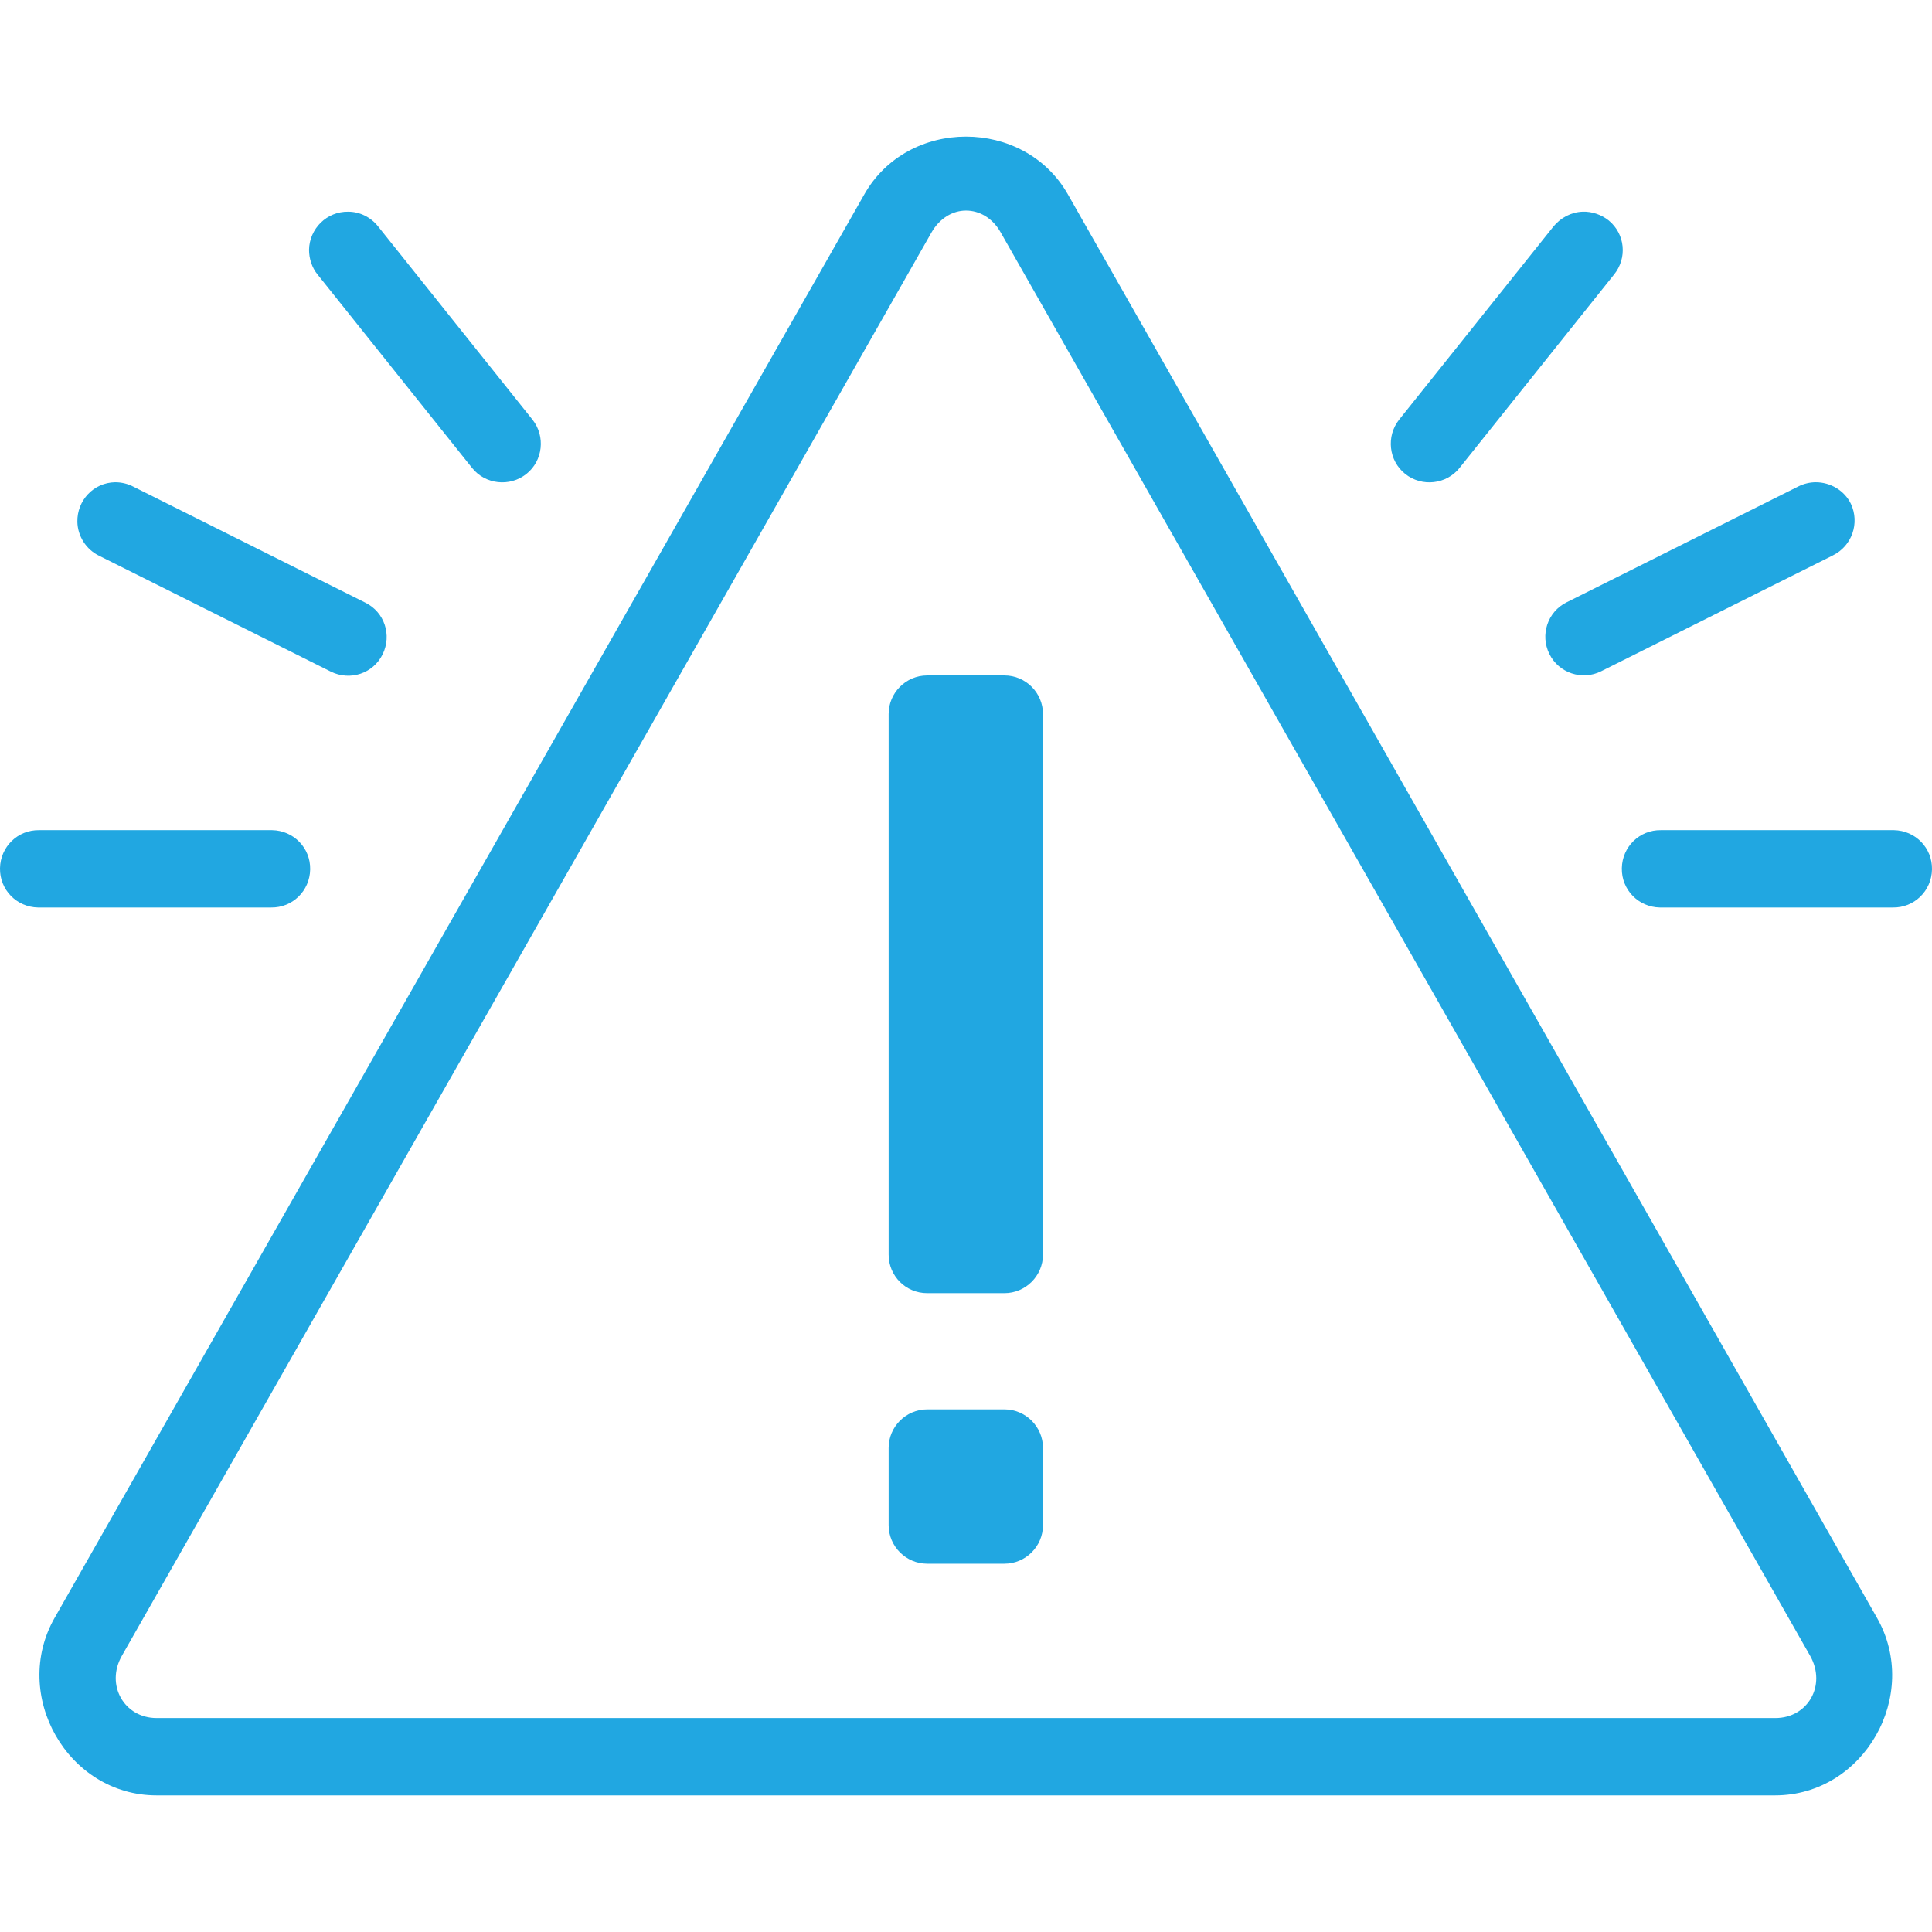 <?xml version="1.0" encoding="utf-8"?>
<!-- Generator: Adobe Illustrator 25.2.1, SVG Export Plug-In . SVG Version: 6.00 Build 0)  -->
<svg version="1.1" id="Layer_1" xmlns="http://www.w3.org/2000/svg" xmlns:xlink="http://www.w3.org/1999/xlink" x="0px" y="0px"
	 viewBox="0 0 512 512" style="enable-background:new 0 0 512 512;" xml:space="preserve">
<style type="text/css">
	.st0{fill:#21A7E1;}
</style>
<path class="st0" d="M256,36.2c-10.6,0-21.2,5.1-27,15.4L14.5,428.7c-11.7,20.5,3.4,47.1,27,47.1h428.9c23.6,0,38.7-26.6,27-47.1
	L283,51.5C277.2,41.3,266.6,36.2,256,36.2z M256,55.8c3.5,0,7,1.9,9.2,5.8l214.5,377.2h0c4.4,7.8-0.6,16.5-9.2,16.5H41.5
	c-8.6,0-13.6-8.8-9.2-16.5L246.8,61.7C249,57.8,252.5,55.8,256,55.8z M92.3,56.1C86.6,56,82,60.6,81.9,66.2c0,2.4,0.8,4.8,2.3,6.6
	l40.9,51.2c3.5,4.4,10,5.1,14.4,1.6c4.4-3.5,5.1-10,1.6-14.4l-40.9-51.2C98.3,57.6,95.4,56.1,92.3,56.1z M419.4,56.1
	c-3,0.1-5.8,1.6-7.7,3.9l-40.9,51.2c-3.5,4.4-2.8,10.9,1.6,14.4c4.4,3.5,10.9,2.8,14.4-1.6l0,0l40.9-51.2c3.6-4.4,3-10.8-1.4-14.4
	C424.4,56.9,421.9,56,419.4,56.1z M30.5,127.8c-5.7,0.1-10.1,4.8-10,10.5c0.1,3.8,2.3,7.3,5.8,9L87.7,178c5.1,2.5,11.2,0.5,13.7-4.6
	c2.5-5.1,0.5-11.2-4.6-13.7L35.4,129C33.9,128.2,32.2,127.8,30.5,127.8z M481.2,127.8c-1.6,0-3.2,0.4-4.6,1.1l-61.4,30.7
	c-5.1,2.5-7.1,8.7-4.6,13.7c2.5,5.1,8.7,7.1,13.7,4.6l61.4-30.7c5.1-2.5,7.2-8.6,4.8-13.7C488.8,130,485.1,127.8,481.2,127.8z
	 M245.7,179c-5.6,0-10.2,4.6-10.2,10.2v143.3c0,5.6,4.5,10.2,10.2,10.2h20.5c5.6,0,10.2-4.6,10.2-10.2l0-143.3
	c0-5.6-4.6-10.2-10.2-10.2H245.7z M10.4,220c-5.7-0.1-10.3,4.4-10.4,10.1c-0.1,5.7,4.4,10.3,10.1,10.4c0.1,0,0.2,0,0.3,0h61.4
	c5.7,0.1,10.3-4.4,10.4-10.1s-4.4-10.3-10.1-10.4c-0.1,0-0.2,0-0.3,0H10.4z M440.2,220c-5.7-0.1-10.3,4.4-10.4,10.1
	c-0.1,5.7,4.4,10.3,10.1,10.4c0.1,0,0.2,0,0.3,0h61.4c5.7,0.1,10.3-4.4,10.4-10.1c0.1-5.7-4.4-10.3-10.1-10.4c-0.1,0-0.2,0-0.3,0
	H440.2z M245.7,373.5c-5.6,0-10.2,4.6-10.2,10.2v20.5c0,5.6,4.6,10.2,10.2,10.2h20.5c5.6,0,10.2-4.6,10.2-10.2v-20.5
	c0-5.6-4.6-10.2-10.2-10.2H245.7z"/>
</svg>
